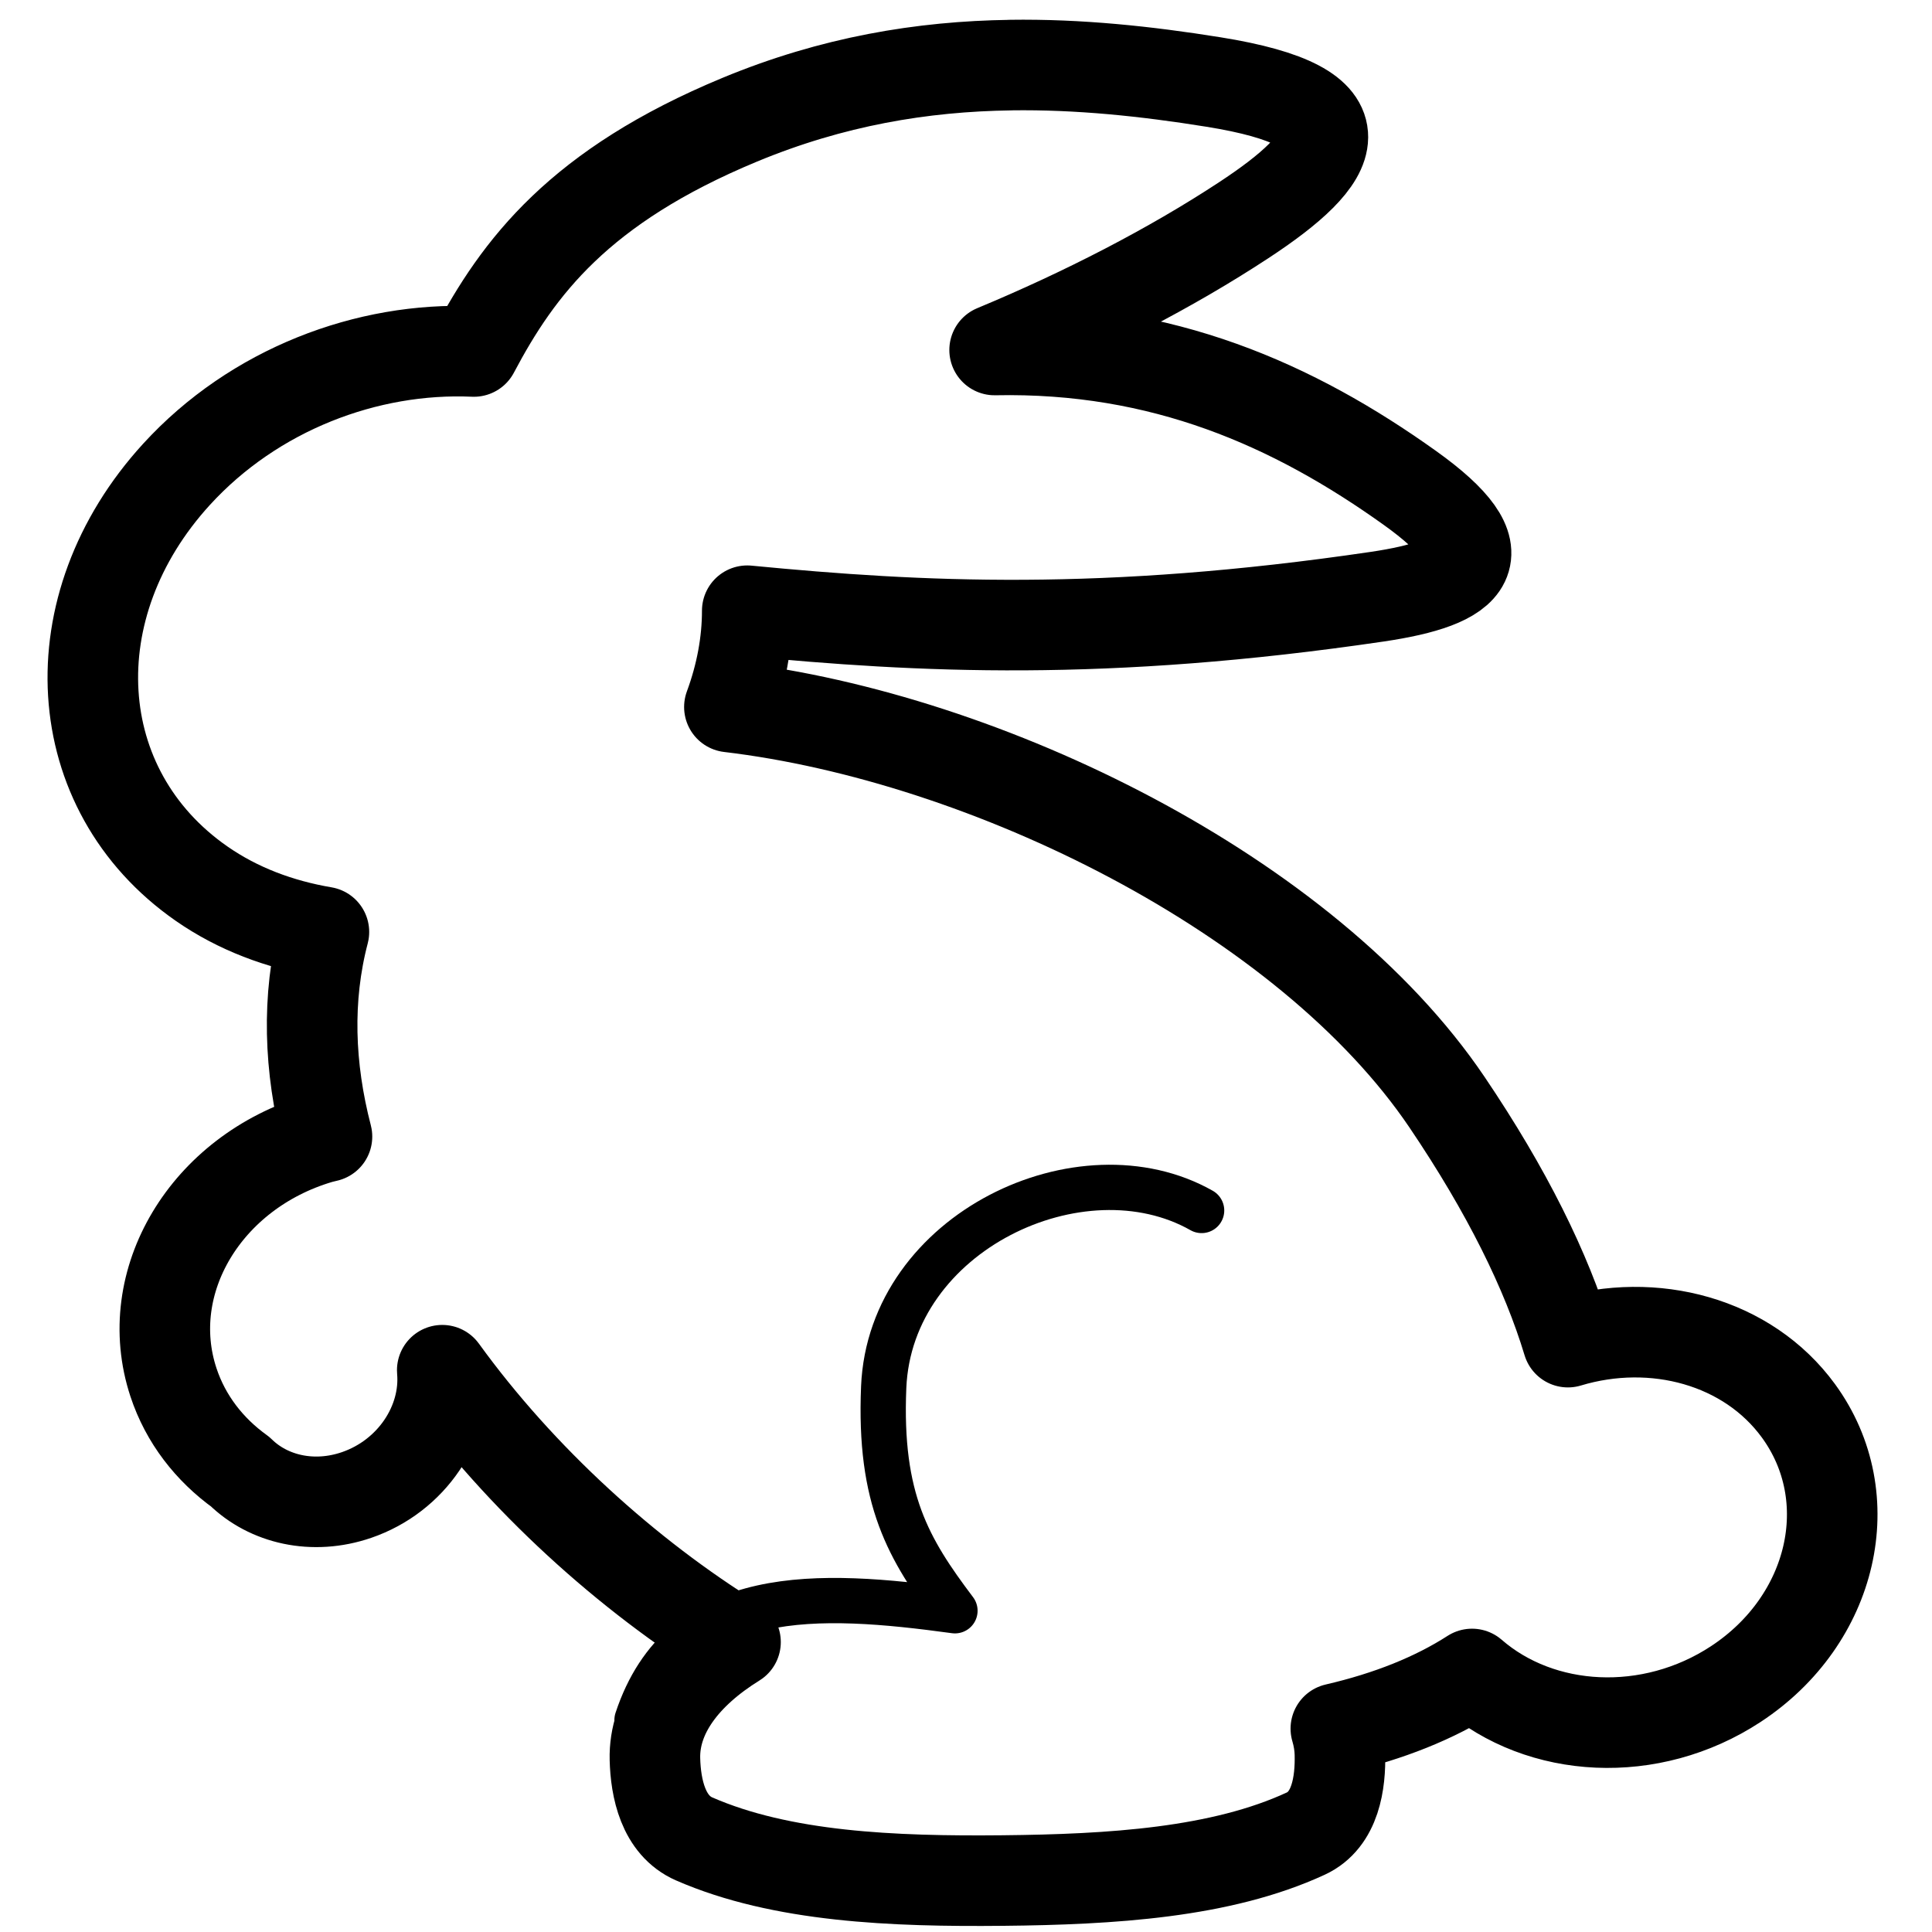 <?xml version="1.0" encoding="UTF-8" standalone="no"?>
<svg width="128" xmlns="http://www.w3.org/2000/svg" height="128">
 <g id="layer1" stroke-linejoin="round" stroke-linecap="round" fill="none">
  <path id="path3912" stroke-width="6" stroke="#000" d="m66.945 4.314c-5.835 0.083-11.784 1.065-17.944 3.622-10.615 4.405-14.656 9.769-17.606 15.351-7.07-0.315-14.564 2.518-19.701 8.14-7.996 8.752-7.257 20.91 1.656 27.113 2.422 1.686 5.189 2.709 8.11 3.205-1.15 4.389-0.985 8.98 0.203 13.556-0.171 0.045-0.336 0.077-0.507 0.128-7.524 2.233-11.862 9.493-9.665 16.152 0.807 2.446 2.383 4.457 4.427 5.929 1.871 1.836 4.817 2.529 7.705 1.538 3.663-1.257 5.981-4.78 5.677-8.268 5.232 7.224 12.271 13.586 19.43 18.011-3.386 2.099-5.414 4.814-5.339 7.756 0.049 1.919 0.541 4.389 2.602 5.288 5.791 2.527 13.162 2.829 20.444 2.756 7.184-0.072 14.447-0.509 20.072-3.109 1.982-0.916 2.312-3.385 2.264-5.288-0.014-0.564-0.109-1.124-0.27-1.667 3.52-0.814 6.553-2.031 9.023-3.622 4.556 3.96 11.827 4.376 17.47 0.673 6.483-4.254 8.343-12.369 4.156-18.107-3.361-4.607-9.588-6.267-15.274-4.551-1.424-4.712-4.033-10.011-8.009-15.896-9.304-13.771-30.524-24.166-47.545-26.184 0.778-2.106 1.183-4.267 1.183-6.378 11.442 1.107 23.658 1.735 41.733-0.929 6.232-0.919 8.39-2.76 2.163-7.211-7.705-5.507-16.386-9.359-27.507-9.134 5.965-2.483 11.661-5.418 16.49-8.589 6.299-4.136 8.389-7.501-1.994-9.166-4.463-0.716-8.911-1.187-13.449-1.122z"/>
  <path id="path3782" stroke-width="2" d="m66.945 4.314c-5.835 0.083-11.784 1.065-17.944 3.622-10.615 4.405-14.656 9.769-17.606 15.351-7.07-0.315-14.564 2.518-19.701 8.14-7.996 8.752-7.257 20.91 1.656 27.113 2.422 1.686 5.189 2.709 8.11 3.205-1.15 4.389-0.985 8.98 0.203 13.556-0.171 0.045-0.336 0.077-0.507 0.128-7.524 2.233-11.862 9.493-9.665 16.152 0.807 2.446 2.383 4.457 4.427 5.929 1.871 1.836 4.817 2.529 7.705 1.538 3.663-1.257 5.981-4.78 5.677-8.268 5.232 7.224 12.271 13.586 19.43 18.011-3.386 2.099-5.414 4.814-5.339 7.756 0.049 1.919 0.541 4.389 2.602 5.288 5.791 2.527 13.162 2.829 20.444 2.756 7.184-0.072 14.447-0.509 20.072-3.109 1.982-0.916 2.312-3.385 2.264-5.288-0.014-0.564-0.109-1.124-0.27-1.667 3.52-0.814 6.553-2.031 9.023-3.622 4.556 3.96 11.827 4.376 17.47 0.673 6.483-4.254 8.343-12.369 4.156-18.107-3.361-4.607-9.588-6.267-15.274-4.551-1.424-4.712-4.033-10.011-8.009-15.896-9.304-13.771-30.524-24.166-47.545-26.184 0.778-2.106 1.183-4.267 1.183-6.378 11.442 1.107 23.658 1.735 41.733-0.929 6.232-0.919 8.39-2.76 2.163-7.211-7.705-5.507-16.386-9.359-27.507-9.134 5.965-2.483 11.661-5.418 16.49-8.589 6.299-4.136 8.389-7.501-1.994-9.166-4.463-0.716-8.911-1.187-13.449-1.122z"/>
  <path id="path3927" stroke-width="6" d="m27.316 36.453a3.632 3.1 0 1 1 -7.263 0 3.632 3.1 0 1 1 7.263 0z"/>
  <path id="path3929" stroke-width="3" stroke="#000" d="m42.205 113.95c2.964-8.961 12.042-8.466 21.063-7.233-3.079-4.083-5.032-7.368-4.721-14.81 0.43-10.304 13.11-16.218 21.063-11.71"/>
 </g>
</svg>
